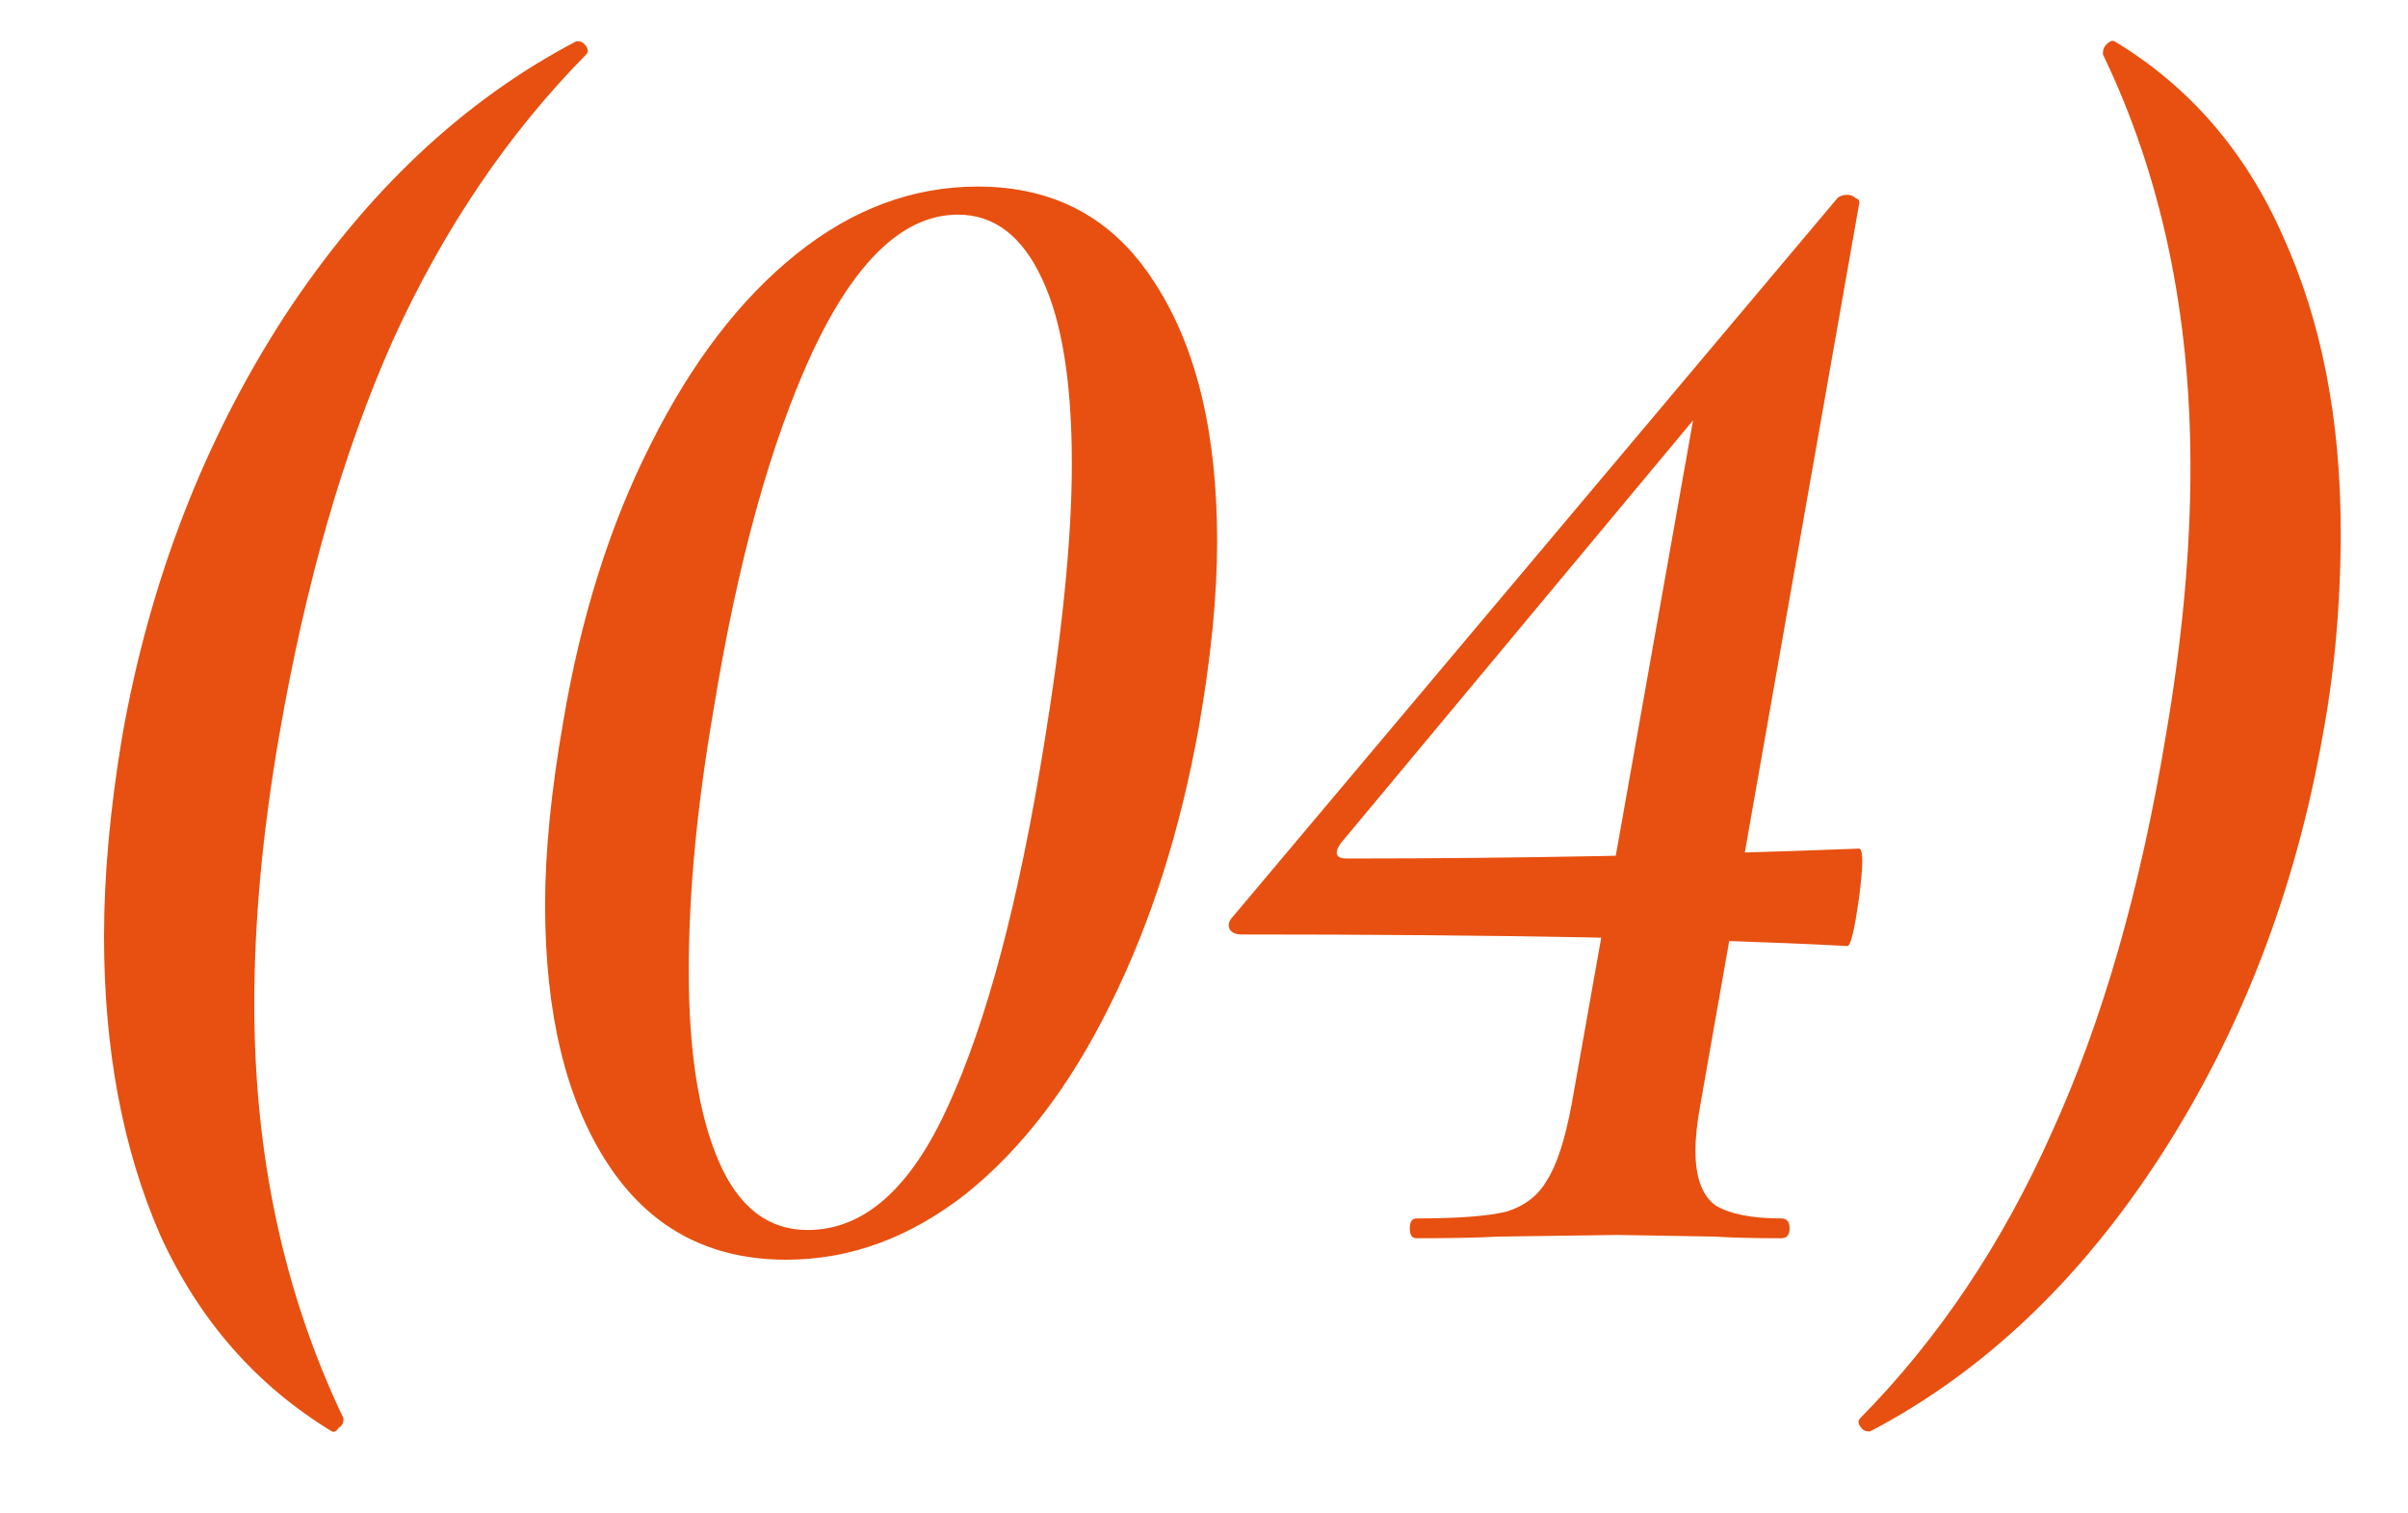 <?xml version="1.0" encoding="UTF-8"?> <svg xmlns="http://www.w3.org/2000/svg" width="35" height="22" viewBox="0 0 35 22" fill="none"><path d="M4.824 20.808C3.72 20.136 2.888 19.184 2.328 17.952C1.784 16.704 1.512 15.256 1.512 13.608C1.512 12.728 1.6 11.76 1.776 10.704C2.176 8.448 2.96 6.416 4.128 4.608C5.312 2.8 6.728 1.464 8.376 0.6H8.4C8.448 0.6 8.488 0.624 8.52 0.672C8.552 0.72 8.552 0.76 8.52 0.792C7.384 1.944 6.448 3.328 5.712 4.944C4.992 6.56 4.44 8.48 4.056 10.704C3.816 12.096 3.696 13.392 3.696 14.592C3.696 16.8 4.128 18.808 4.992 20.616V20.64C4.992 20.688 4.968 20.728 4.92 20.76C4.888 20.808 4.856 20.824 4.824 20.808ZM11.427 18.312C10.307 18.312 9.443 17.848 8.835 16.92C8.227 15.992 7.923 14.736 7.923 13.152C7.923 12.384 8.011 11.496 8.187 10.488C8.443 8.968 8.867 7.624 9.459 6.456C10.051 5.272 10.755 4.352 11.571 3.696C12.387 3.04 13.267 2.712 14.211 2.712C15.331 2.712 16.187 3.176 16.779 4.104C17.387 5.032 17.691 6.288 17.691 7.872C17.691 8.656 17.603 9.552 17.427 10.56C17.155 12.08 16.723 13.432 16.131 14.616C15.555 15.784 14.859 16.696 14.043 17.352C13.227 17.992 12.355 18.312 11.427 18.312ZM11.739 17.88C12.555 17.88 13.235 17.28 13.779 16.08C14.339 14.864 14.803 13.12 15.171 10.848C15.443 9.184 15.579 7.816 15.579 6.744C15.579 5.56 15.435 4.664 15.147 4.056C14.859 3.432 14.451 3.12 13.923 3.12C13.139 3.12 12.435 3.784 11.811 5.112C11.203 6.424 10.723 8.16 10.371 10.32C10.131 11.712 10.011 12.976 10.011 14.112C10.011 15.28 10.155 16.2 10.443 16.872C10.731 17.544 11.163 17.88 11.739 17.88ZM20.587 18C20.523 18 20.491 17.952 20.491 17.856C20.491 17.76 20.523 17.712 20.587 17.712C21.18 17.712 21.611 17.68 21.884 17.616C22.155 17.536 22.355 17.384 22.483 17.16C22.628 16.936 22.747 16.568 22.843 16.056L24.692 5.64L25.7 4.8L19.483 12.264C19.387 12.408 19.419 12.48 19.579 12.48C22.044 12.48 24.523 12.432 27.02 12.336C27.084 12.336 27.084 12.576 27.02 13.056C26.956 13.52 26.899 13.752 26.852 13.752C24.724 13.64 21.788 13.584 18.044 13.584C17.963 13.584 17.907 13.56 17.875 13.512C17.843 13.448 17.86 13.384 17.924 13.32L26.707 2.88C26.739 2.848 26.788 2.832 26.852 2.832C26.899 2.832 26.939 2.848 26.971 2.88C27.02 2.896 27.035 2.928 27.02 2.976L24.715 16.056C24.668 16.312 24.643 16.536 24.643 16.728C24.643 17.112 24.739 17.376 24.931 17.52C25.14 17.648 25.459 17.712 25.892 17.712C25.971 17.712 26.012 17.76 26.012 17.856C26.012 17.952 25.971 18 25.892 18C25.491 18 25.172 17.992 24.931 17.976L23.515 17.952L21.788 17.976C21.483 17.992 21.084 18 20.587 18ZM30.734 0.6C31.822 1.256 32.638 2.2 33.182 3.432C33.742 4.664 34.022 6.096 34.022 7.728C34.022 8.768 33.934 9.76 33.758 10.704C33.358 12.96 32.574 14.992 31.406 16.8C30.238 18.608 28.83 19.944 27.182 20.808H27.158C27.11 20.808 27.07 20.784 27.038 20.736C27.006 20.688 27.006 20.648 27.038 20.616C28.174 19.464 29.102 18.08 29.822 16.464C30.558 14.848 31.11 12.928 31.478 10.704C31.718 9.312 31.838 8.008 31.838 6.792C31.838 4.552 31.414 2.552 30.566 0.792V0.768C30.566 0.72 30.582 0.68 30.614 0.648C30.662 0.6 30.702 0.584 30.734 0.6Z" fill="#E75010"></path></svg> 